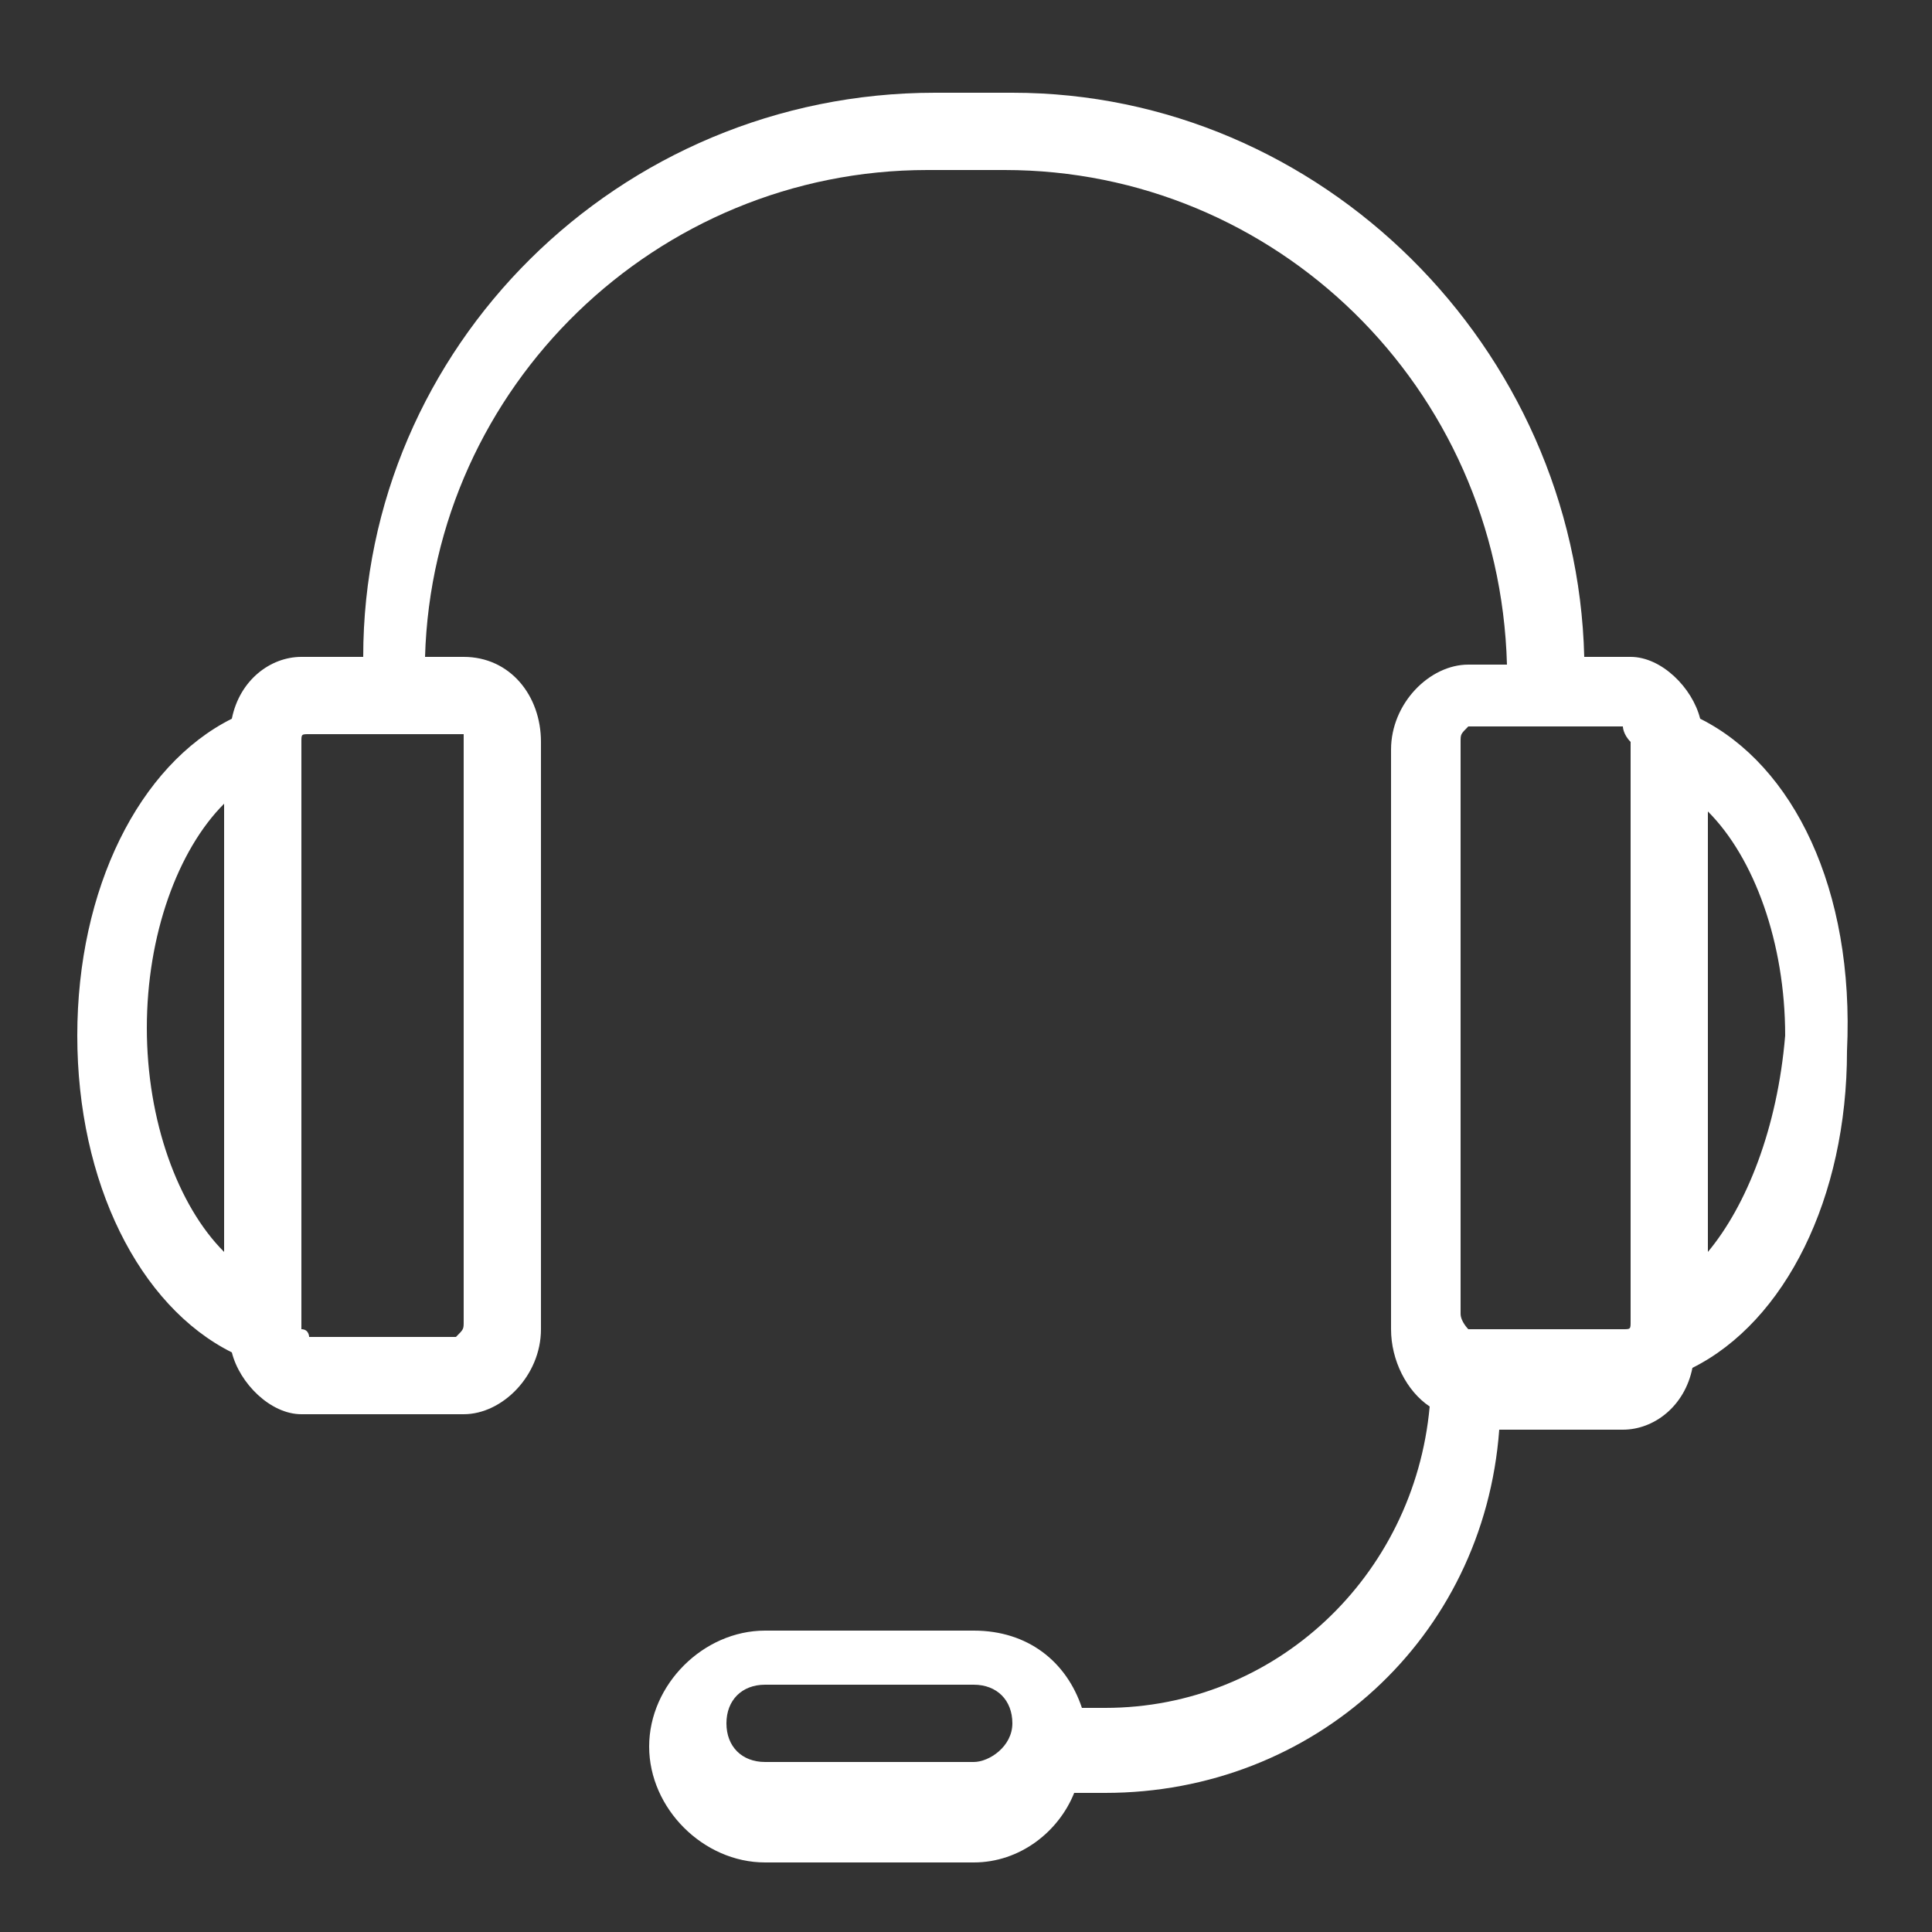 <?xml version="1.0" encoding="utf-8"?>
<!-- Generator: Adobe Illustrator 23.0.3, SVG Export Plug-In . SVG Version: 6.00 Build 0)  -->
<svg version="1.1" id="레이어_1" xmlns="http://www.w3.org/2000/svg" xmlns:xlink="http://www.w3.org/1999/xlink" x="0px"
	 y="0px" viewBox="0 0 25 25" style="enable-background:new 0 0 25 25;" xml:space="preserve">
<rect x="0" y="0" width="25" height="25" fill="#333333" stroke="none"/>
<style type="text/css">
	.st0{fill:#FFFFFF;}
</style>
<path class="st0" d="M22,9.3c-0.1-0.4-0.5-0.8-0.9-0.8h-0.6c-0.1-4-3.4-7.3-7.4-7.3h-1c-4.1,0-7.4,3.3-7.4,7.3H3.9
	C3.5,8.5,3.1,8.8,3,9.3c-1.2,0.6-2,2.2-2,4.1c0,1.9,0.8,3.5,2,4.1c0.1,0.4,0.5,0.8,0.9,0.8H6c0.5,0,1-0.5,1-1.1V9.6
	C7,9,6.6,8.5,6,8.5H5.5C5.6,5,8.5,2.2,12,2.2h1c3.5,0,6.4,2.8,6.5,6.4H19c-0.5,0-1,0.5-1,1.1v7.5c0,0.4,0.2,0.8,0.5,1
	c-0.2,2.2-2,3.9-4.2,3.9H14c-0.2-0.6-0.7-1-1.4-1H9.9c-0.8,0-1.5,0.7-1.5,1.5c0,0.8,0.7,1.5,1.5,1.5h2.7c0.6,0,1.1-0.4,1.3-0.9h0.4
	c2.7,0,4.9-2,5.1-4.7h1.6c0.4,0,0.8-0.3,0.9-0.8c1.2-0.6,2-2.2,2-4.1C24,11.5,23.2,9.9,22,9.3z M2.9,16.2c-0.6-0.6-1-1.7-1-2.9
	c0-1.2,0.4-2.3,1-2.9V16.2z M6,9.5C6,9.5,6,9.6,6,9.6v7.5c0,0.1,0,0.1-0.1,0.2H4c0,0,0-0.1-0.1-0.1l0,0V9.6v0l0,0
	c0-0.1,0-0.1,0.1-0.1H6z M12.6,22.8H9.9c-0.3,0-0.5-0.2-0.5-0.5s0.2-0.5,0.5-0.5h2.7c0.3,0,0.5,0.2,0.5,0.5S12.8,22.8,12.6,22.8z
	 M21.1,17.1c0,0.1,0,0.1-0.1,0.1h-2c0,0-0.1-0.1-0.1-0.2V9.6c0-0.1,0-0.1,0.1-0.2h2c0,0,0,0.1,0.1,0.2L21.1,17.1L21.1,17.1z
	 M22.1,16.2v-5.7c0.6,0.6,1,1.7,1,2.9C23,14.6,22.6,15.6,22.1,16.2z"/>
</svg>
